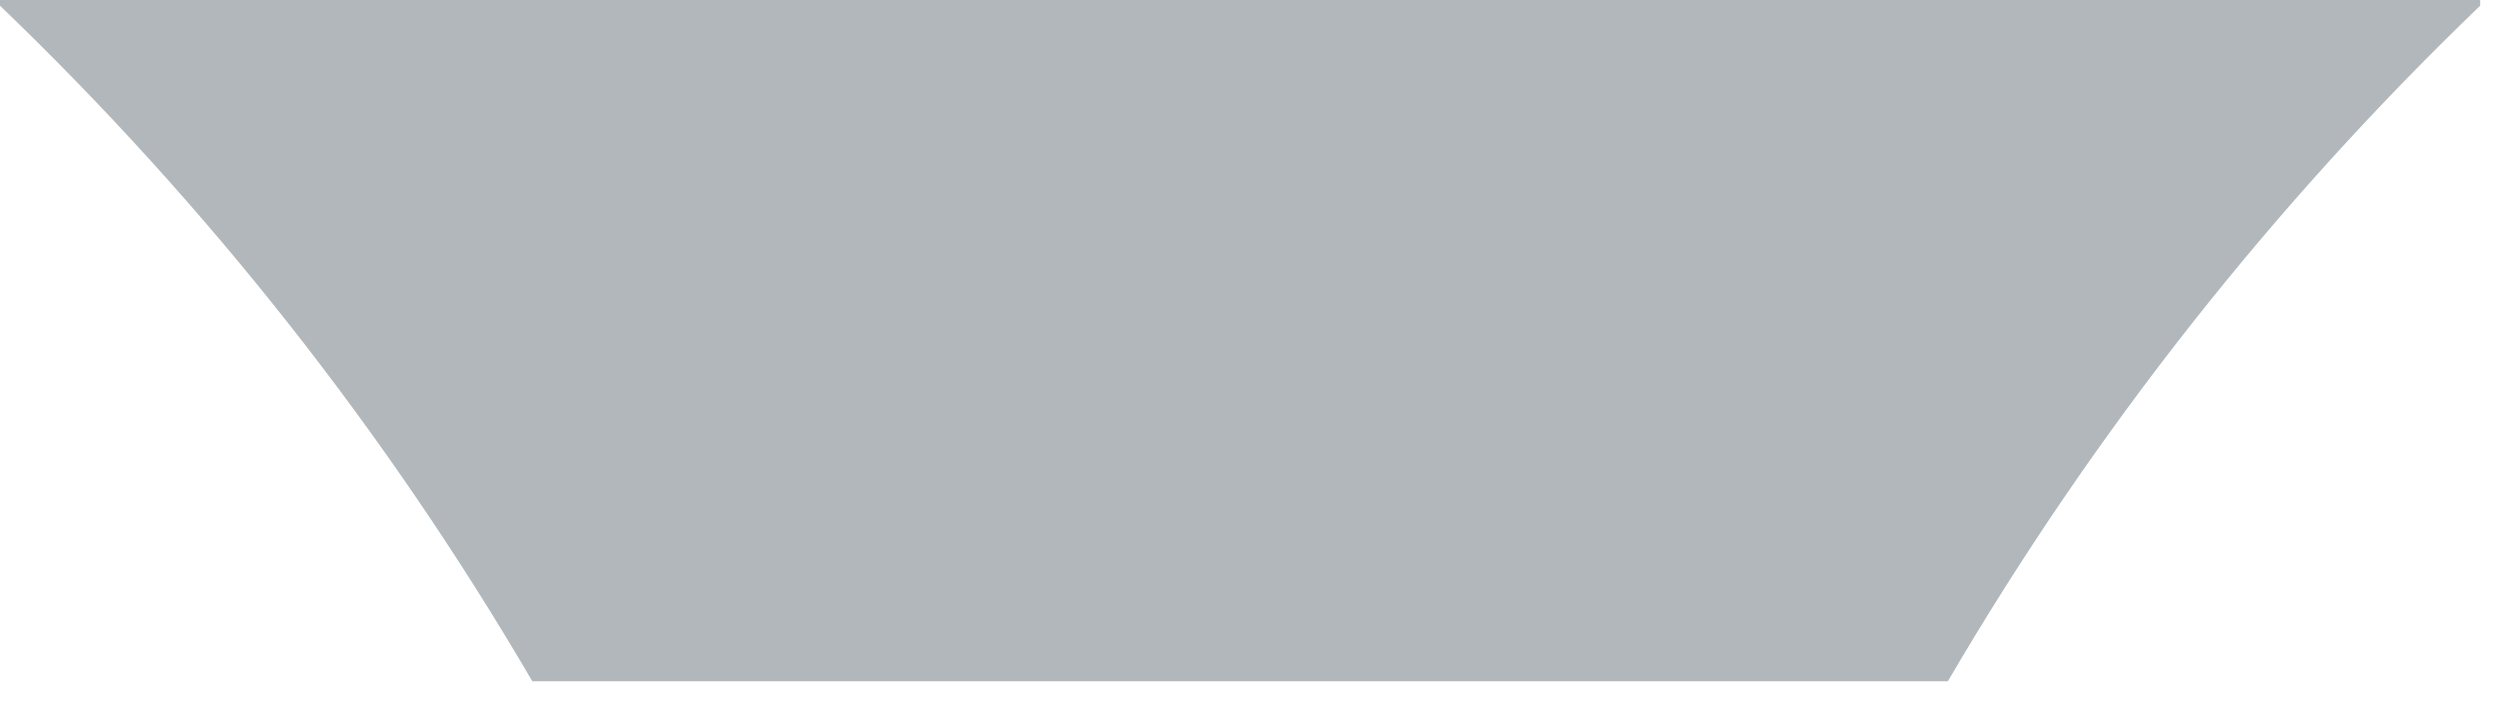 <?xml version="1.0" encoding="utf-8"?>
<svg xmlns="http://www.w3.org/2000/svg" fill="none" height="100%" overflow="visible" preserveAspectRatio="none" style="display: block;" viewBox="0 0 14 4" width="100%">
<path clip-rule="evenodd" d="M2.981 3.815H10.908C11.726 2.417 12.731 1.144 13.889 0.032V0H0V0.032C1.159 1.144 2.164 2.417 2.981 3.815" fill="#B1B7BA" fill-rule="evenodd" id="torch-handle-02"/>
</svg>